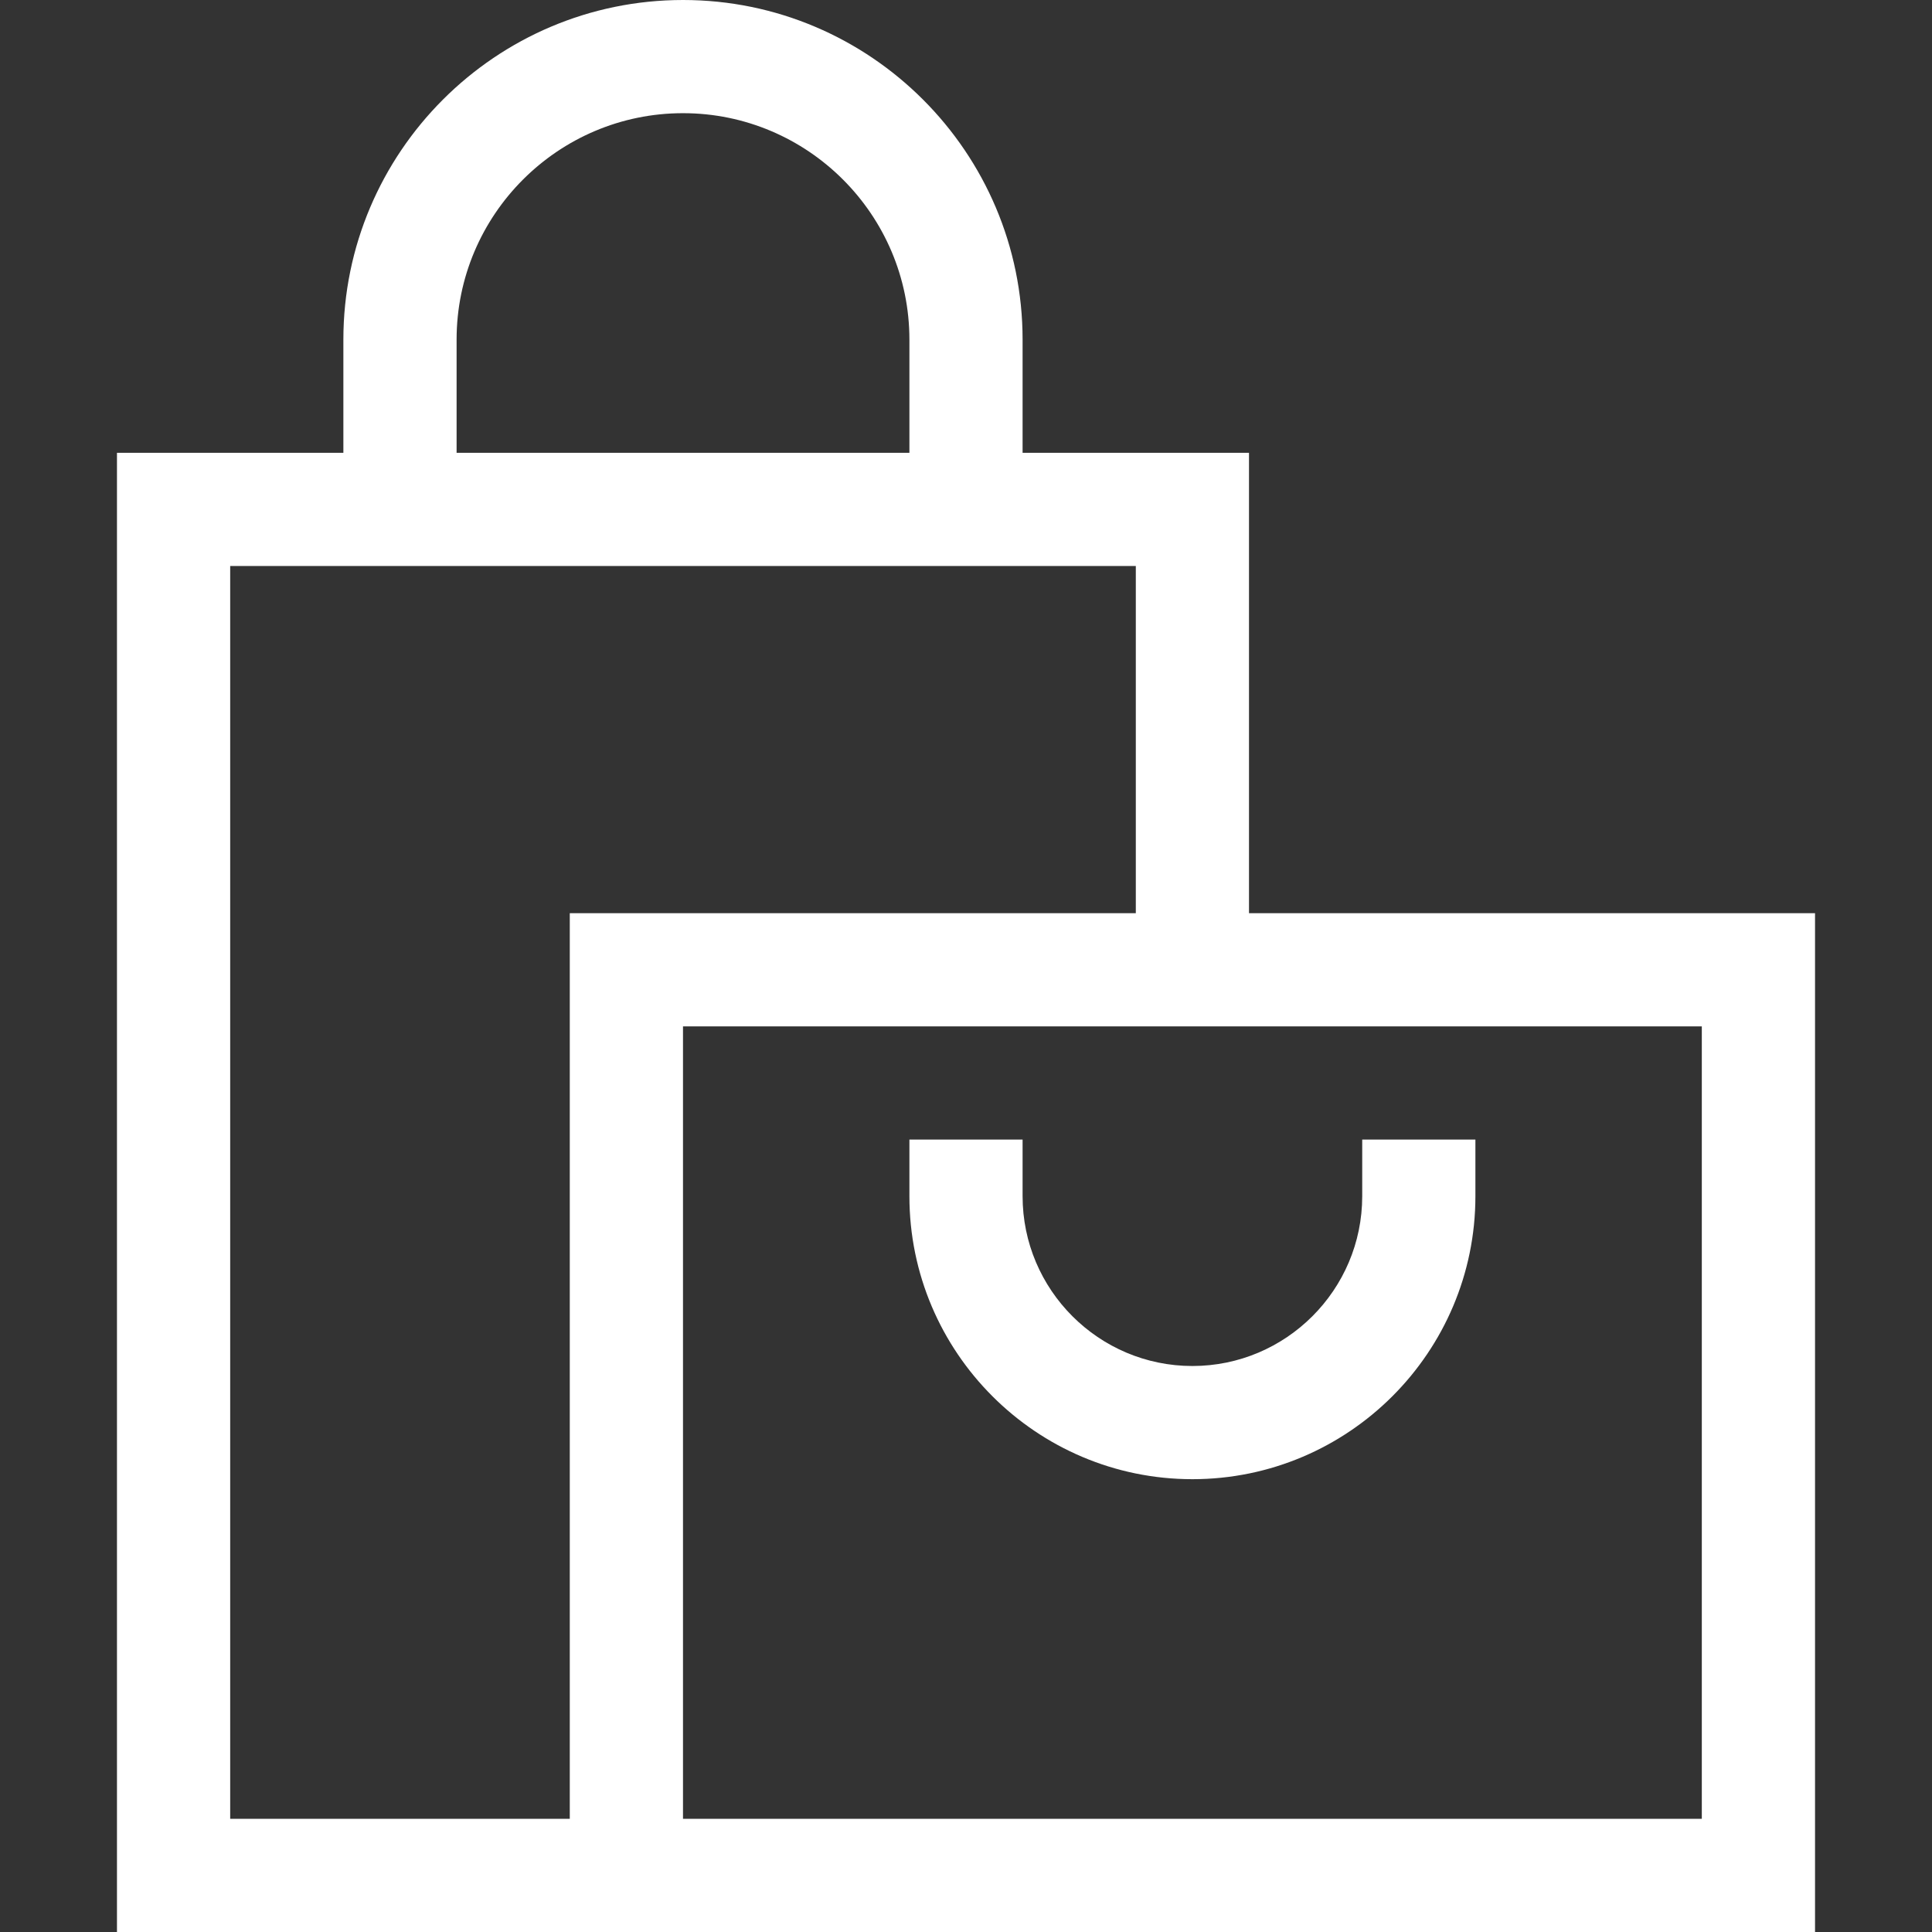 <svg xmlns="http://www.w3.org/2000/svg" fill="none" viewBox="0 0 48 48" height="48" width="48">
<rect x="0" y="0" width="48" height="48" fill="#333333" stroke="none"/>
<path fill="white" d="M29.625 36.75C33.502 36.75 36.656 33.596 36.656 29.719V28.312H33.844V29.719C33.844 32.045 31.951 33.938 29.625 33.938C27.299 33.938 25.406 32.045 25.406 29.719V28.312H22.594V29.719C22.594 33.596 25.748 36.75 29.625 36.75Z"></path>
<path fill="white" d="M16.969 0C12.316 0 8.531 3.785 8.531 8.438V11.25H2.906V48H45.094V22.688H31.031V11.25H25.406V8.438C25.406 3.785 21.621 0 16.969 0ZM11.344 8.438C11.344 5.336 13.867 2.812 16.969 2.812C20.07 2.812 22.594 5.336 22.594 8.438V11.25H11.344V8.438ZM42.281 45.188H16.969V25.5H42.281V45.188ZM28.219 22.688H14.156V45.188H5.719V14.062H28.219V22.688Z"></path>
</svg>
